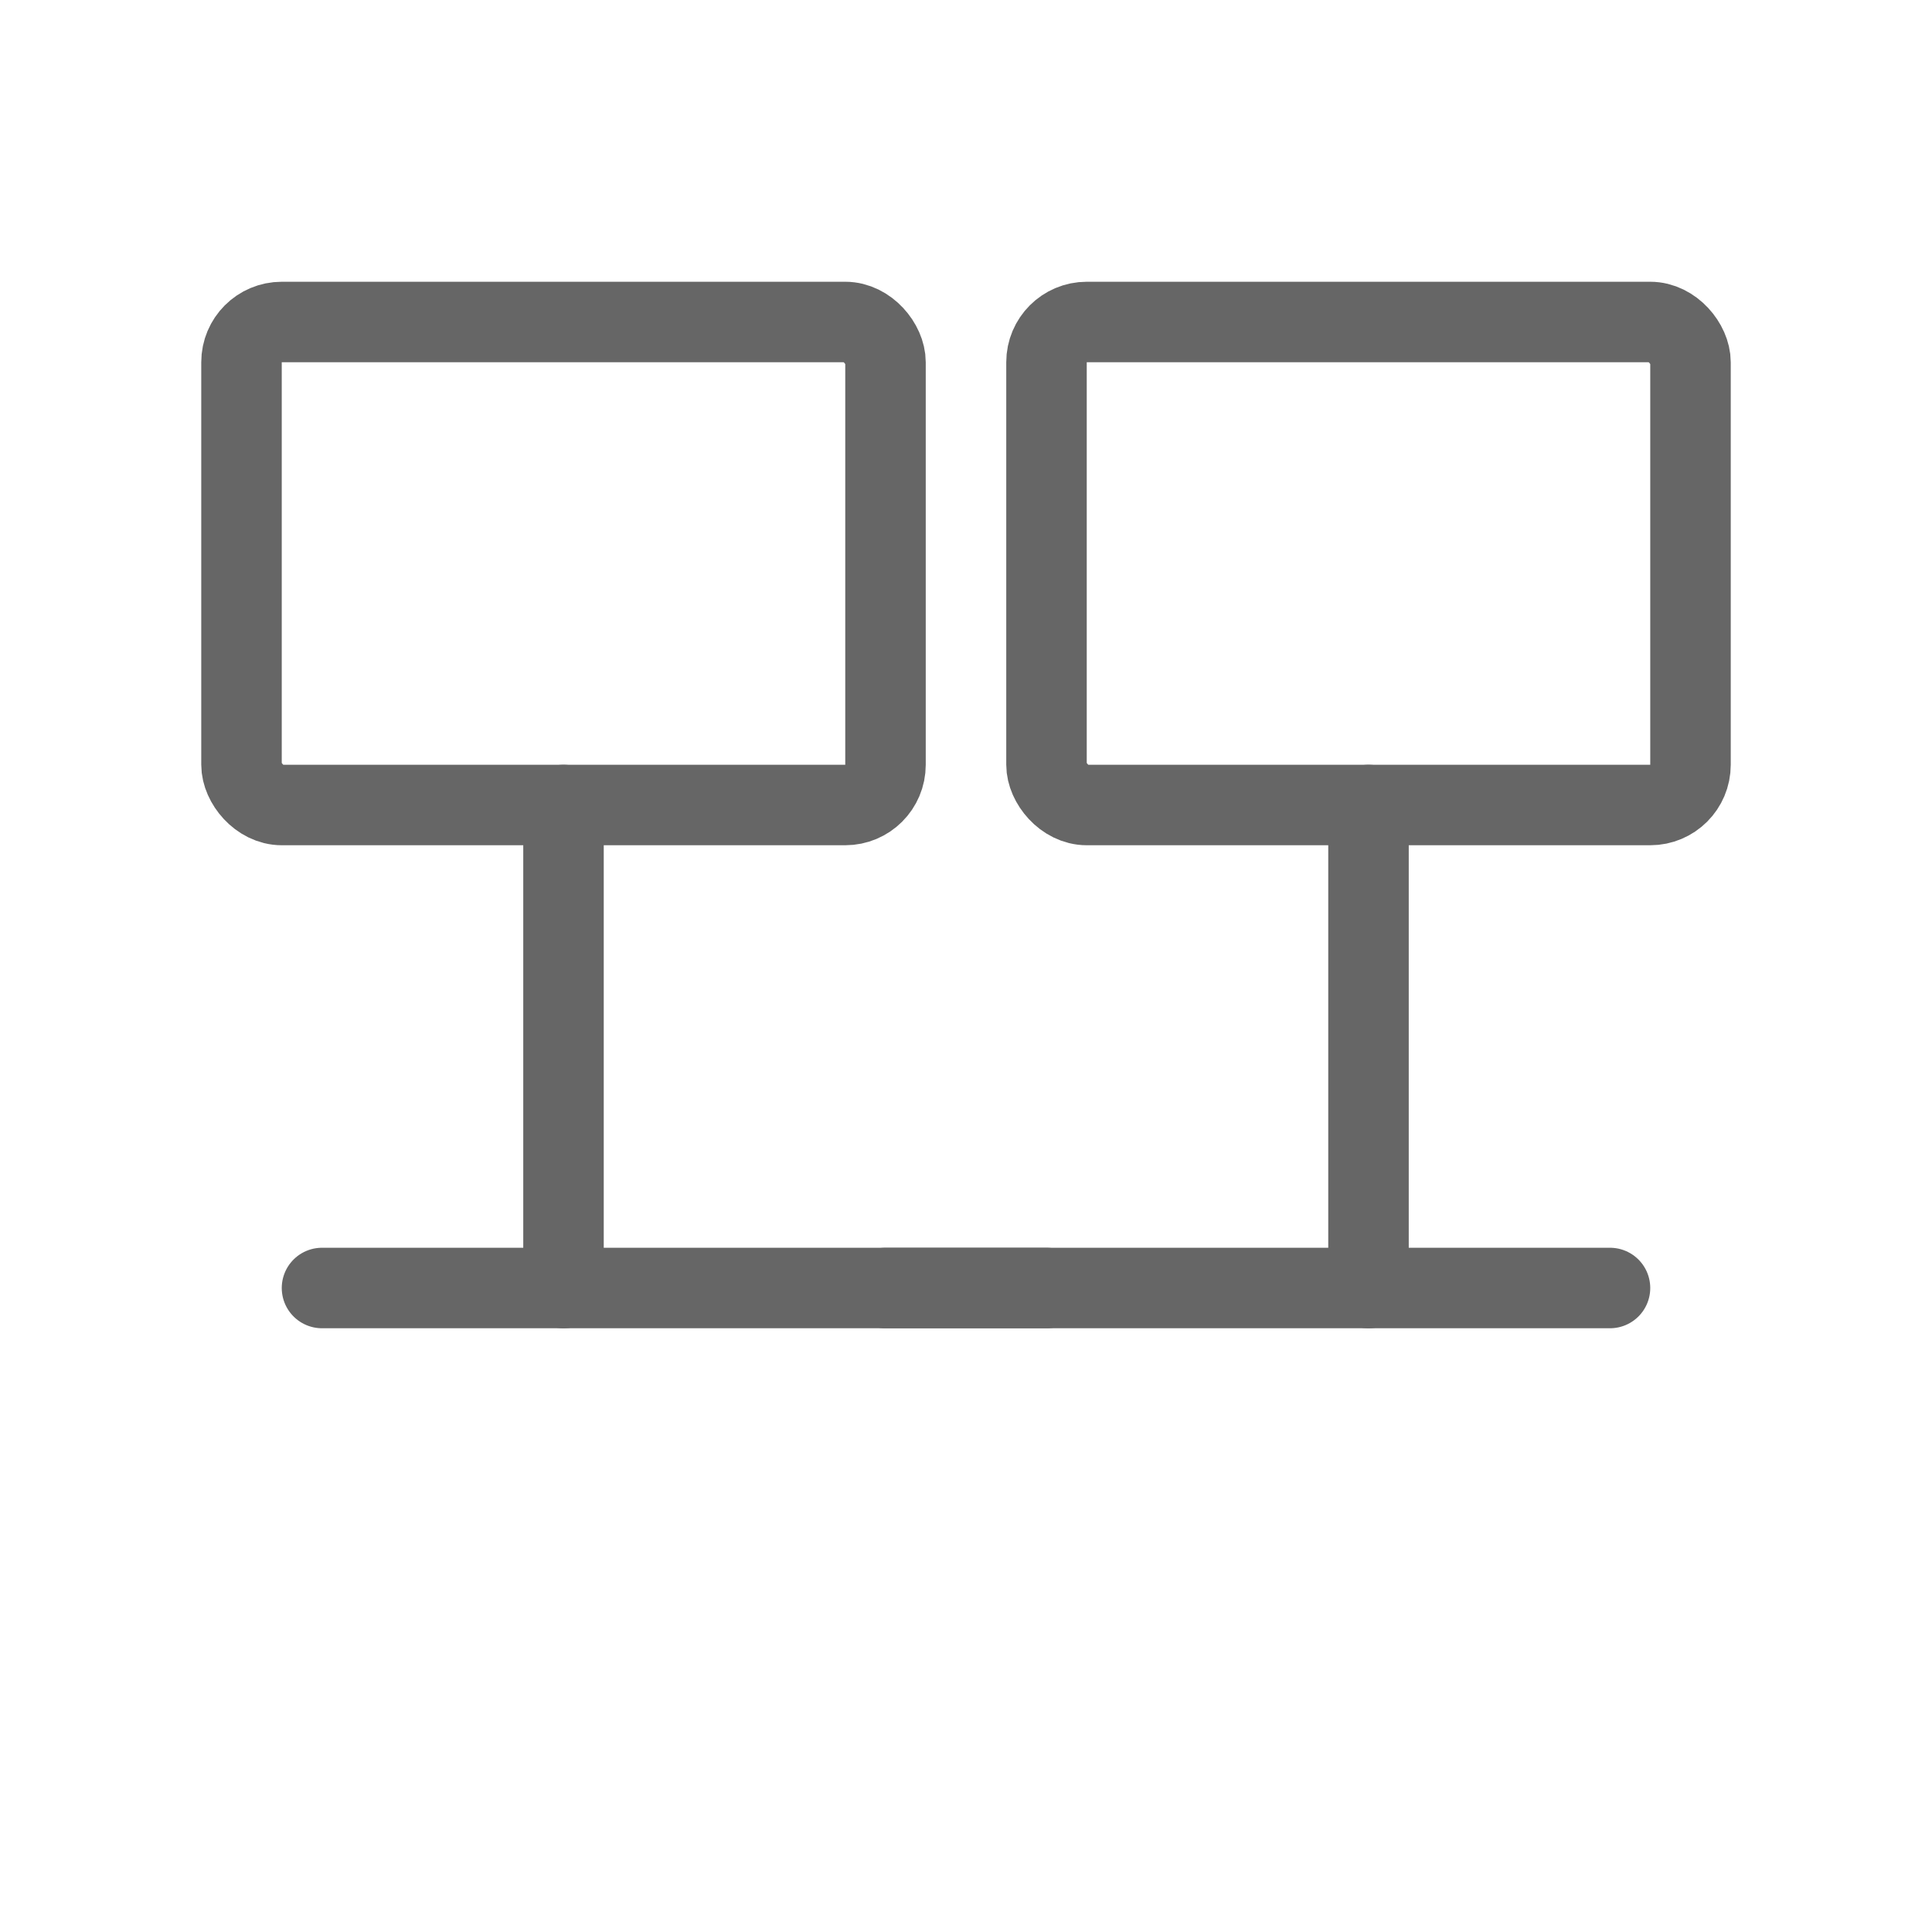 <svg xmlns="http://www.w3.org/2000/svg" viewBox="0 0 48 48">
  <g fill="none" stroke="#666" stroke-width="2" stroke-linecap="round" stroke-linejoin="round">
    <rect x="6" y="8" width="16" height="12" rx="1"/>
    <rect x="26" y="8" width="16" height="12" rx="1"/>
    <line x1="14" y1="20" x2="14" y2="32"/>
    <line x1="34" y1="20" x2="34" y2="32"/>
    <path d="M8,32 H40"/>
    <path d="M22,32 H26"/>
  </g>
</svg>
